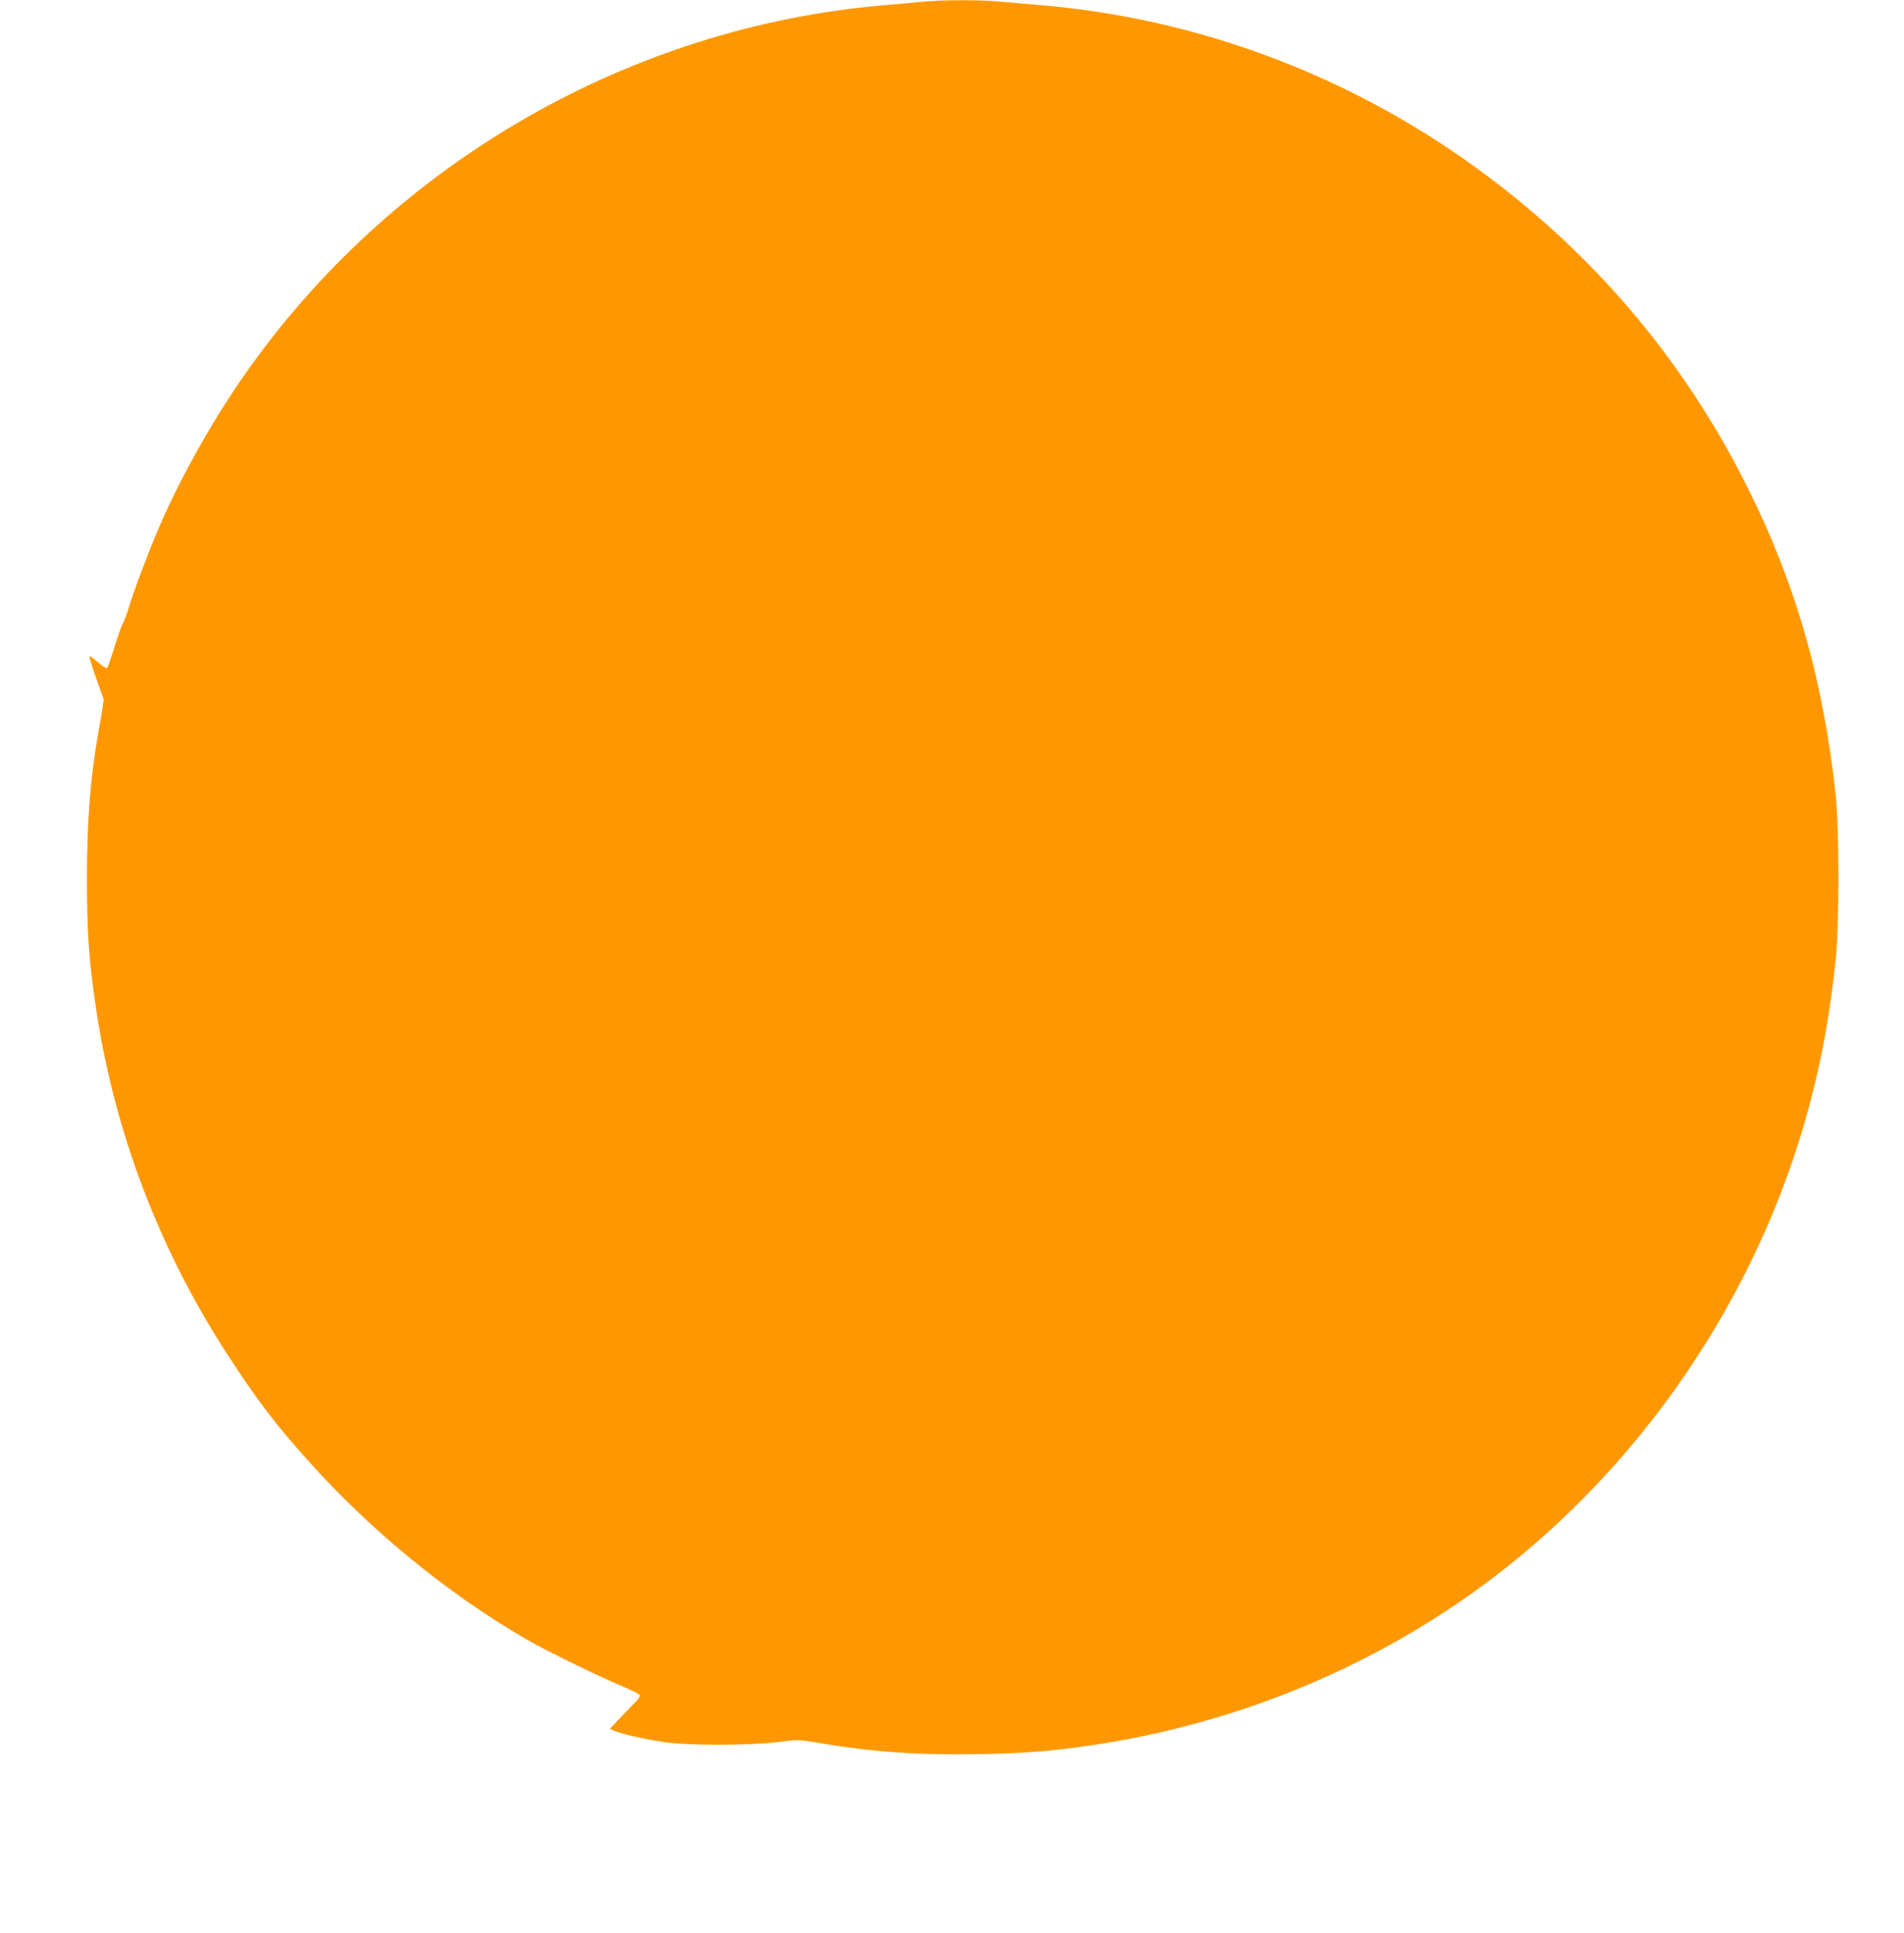 <?xml version="1.0" standalone="no"?>
<!DOCTYPE svg PUBLIC "-//W3C//DTD SVG 20010904//EN"
 "http://www.w3.org/TR/2001/REC-SVG-20010904/DTD/svg10.dtd">
<svg version="1.0" xmlns="http://www.w3.org/2000/svg"
 width="1261pt" height="1280pt" viewBox="0 0 1261 1280"
 preserveAspectRatio="xMidYMid meet">
<g transform="translate(0,1280) scale(0.1,-0.1)"
fill="#ff9800" stroke="none">
<path d="M6115 12789 c-49 -5 -169 -16 -265 -24 -1661 -143 -3209 -1025 -4187
-2386 -234 -325 -463 -729 -614 -1081 -69 -162 -165 -416 -198 -528 -13 -41
-29 -85 -37 -98 -8 -12 -33 -82 -55 -155 -23 -73 -45 -136 -49 -141 -5 -5 -31
11 -62 39 -29 26 -54 43 -56 37 -1 -5 18 -68 43 -138 25 -71 48 -135 50 -142
3 -6 -7 -72 -20 -145 -65 -353 -89 -637 -89 -1047 0 -348 12 -528 55 -825 118
-825 416 -1618 873 -2322 201 -309 318 -463 535 -705 414 -463 924 -881 1446
-1184 129 -75 474 -244 644 -315 57 -24 105 -49 108 -55 2 -7 -6 -23 -19 -36
-13 -13 -58 -61 -102 -106 l-78 -82 33 -14 c49 -20 187 -52 319 -72 157 -25
567 -25 761 -1 136 17 137 17 280 -7 352 -60 658 -80 1059 -73 304 6 471 19
735 58 825 121 1611 414 2303 858 1200 769 2104 2023 2466 3421 78 303 125
564 163 915 25 230 25 873 0 1105 -81 753 -265 1396 -583 2032 -427 855 -1039
1572 -1817 2131 -842 606 -1829 973 -2852 1062 -99 8 -230 20 -291 25 -128 12
-370 11 -499 -1z"/>
</g>
</svg>

